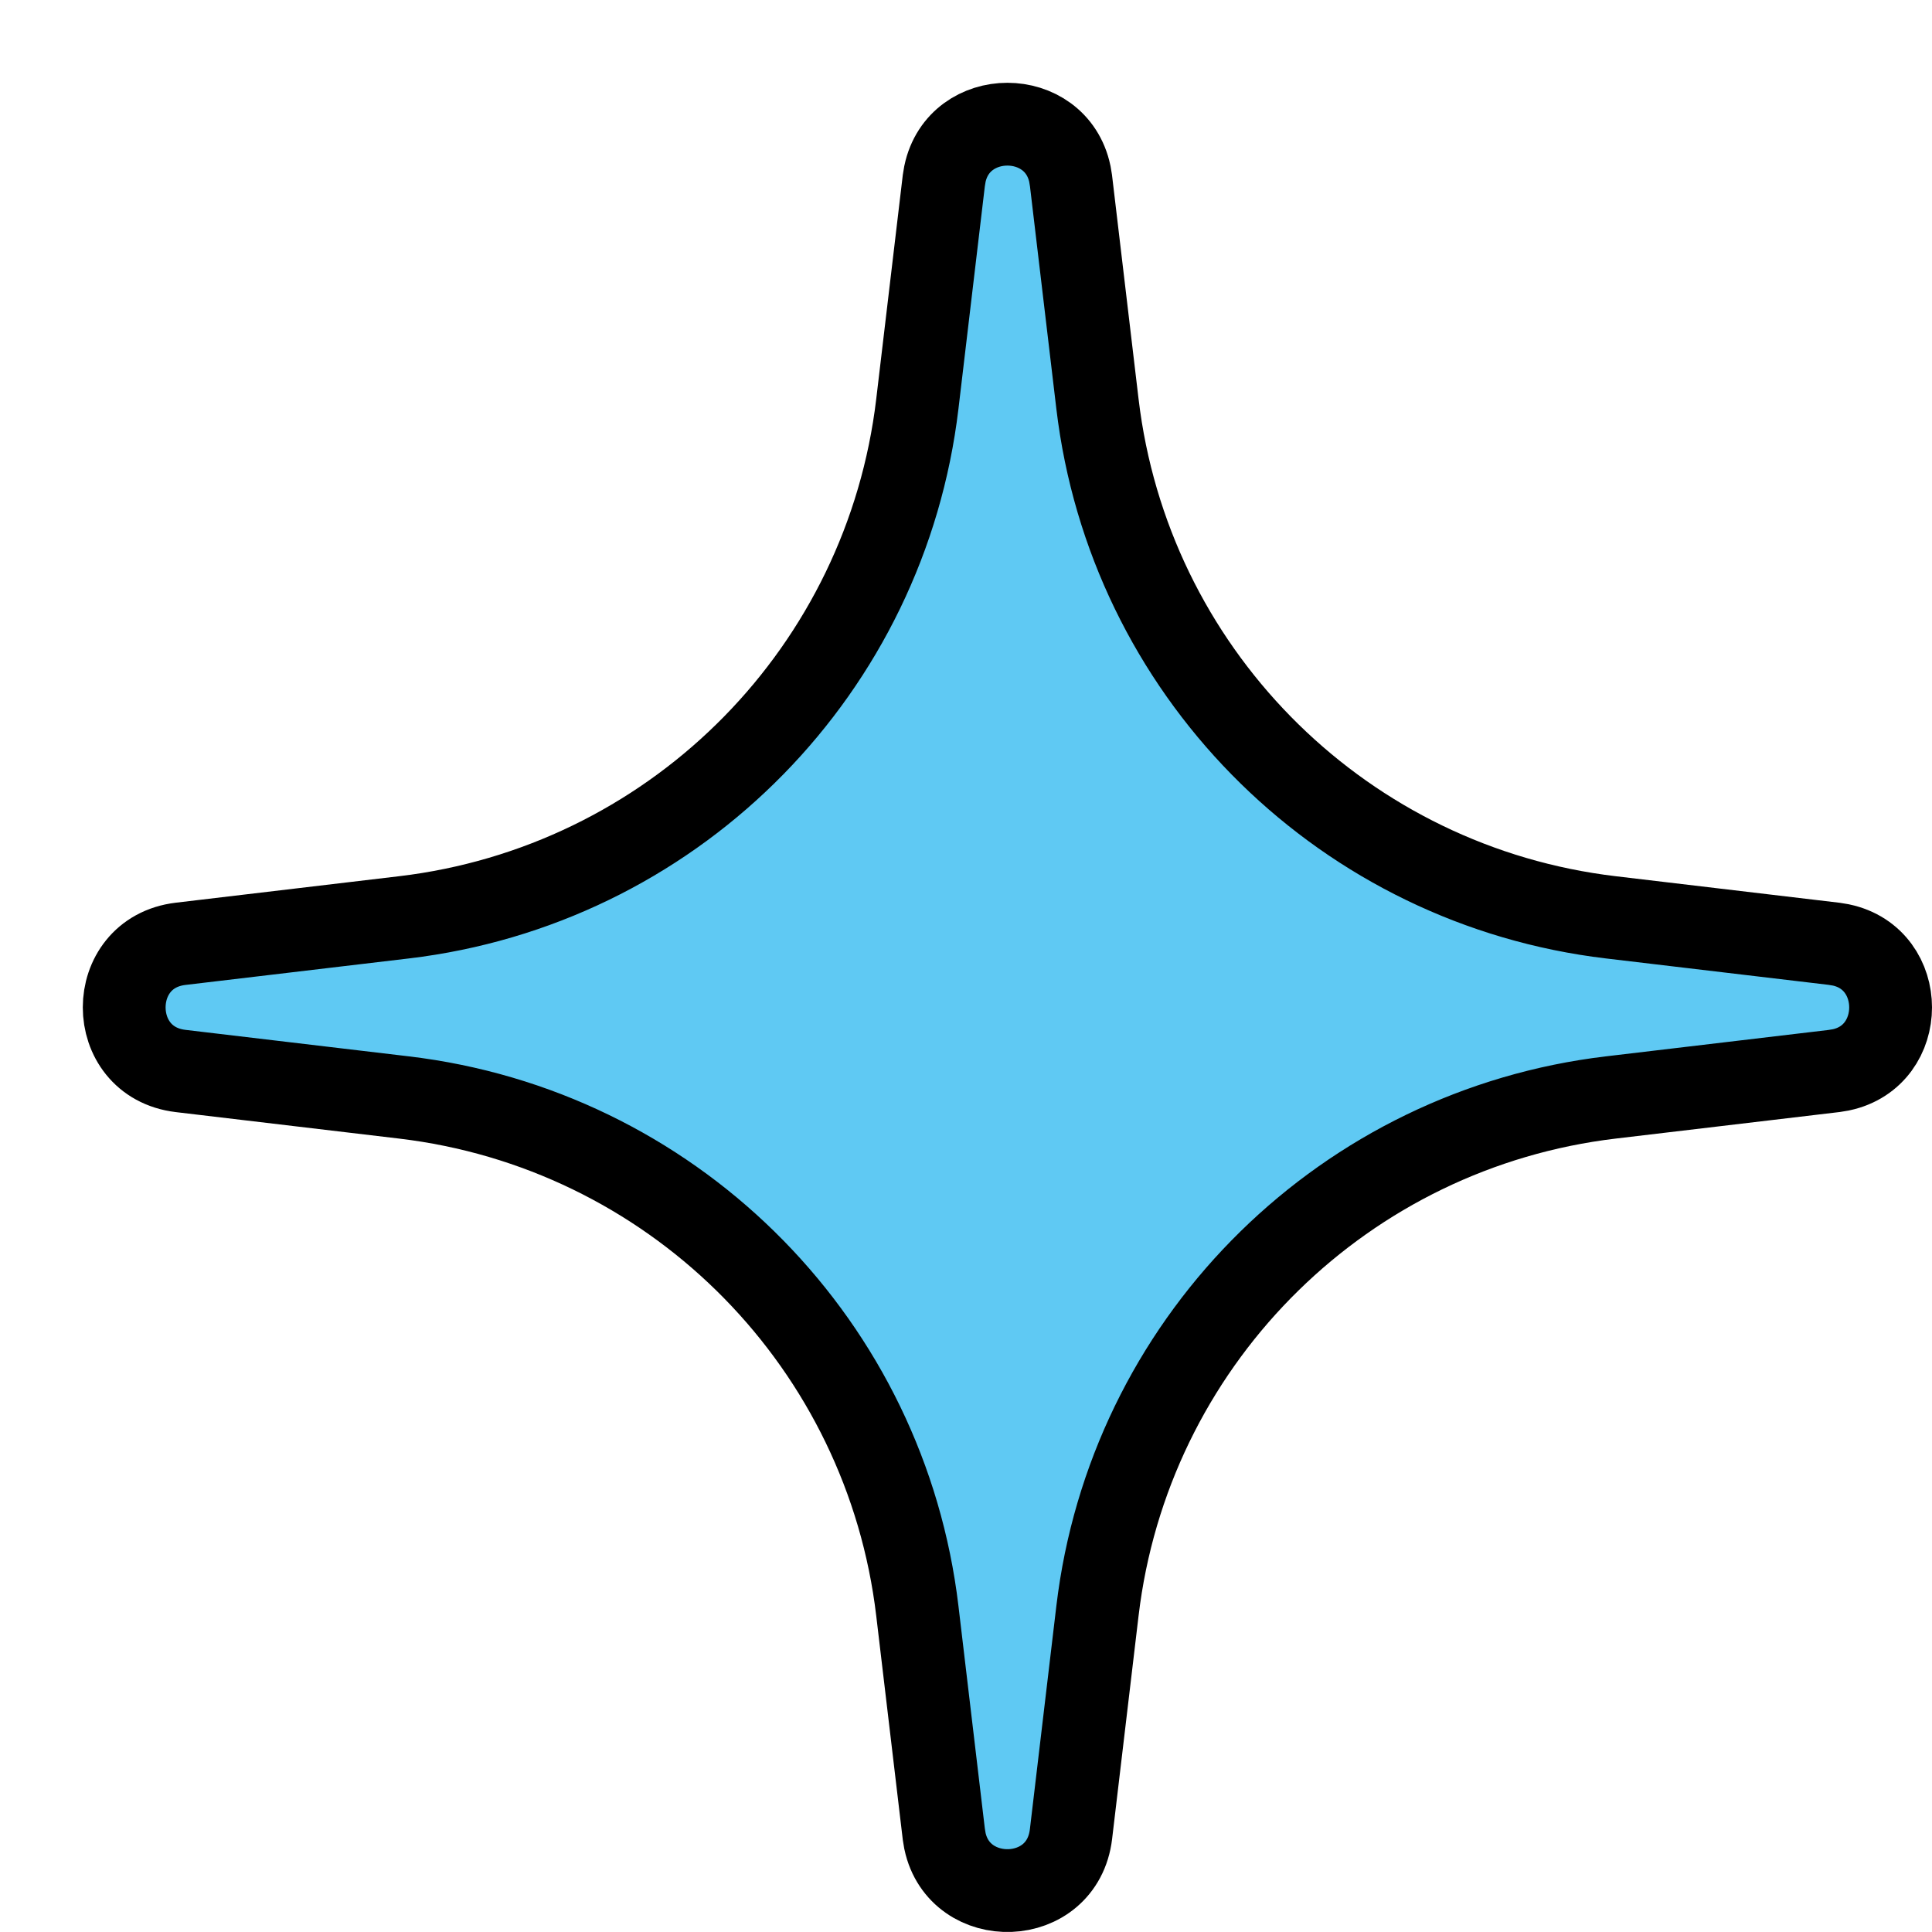 <svg width="70" height="70" viewBox="0 0 70 70" fill="none" xmlns="http://www.w3.org/2000/svg">
<g filter="url(#filter0_d_731_6541)">
<path d="M31.237 3.299C31.747 0.9 35.253 0.9 35.763 3.299L35.804 3.546L36.763 11.634L36.822 12.09C38.162 21.628 45.764 29.098 55.366 30.237L63.454 31.196L63.701 31.237C66.1 31.747 66.1 35.253 63.701 35.763L63.454 35.804L55.366 36.763C45.764 37.902 38.162 45.373 36.822 54.91L36.763 55.366L35.804 63.454C35.49 66.097 31.764 66.179 31.237 63.701L31.196 63.454L30.237 55.366C29.098 45.764 21.628 38.162 12.09 36.822L11.634 36.763L3.546 35.804C0.818 35.48 0.818 31.52 3.546 31.196L11.634 30.237L12.09 30.178C21.628 28.838 29.098 21.236 30.237 11.634L31.196 3.546L31.237 3.299Z" fill="#5FC9F3" stroke="black" stroke-width="3"/>
</g>
<defs>
<filter id="filter0_d_731_6541" x="0" y="0" width="70" height="70" filterUnits="userSpaceOnUse" color-interpolation-filters="sRGB">
<feFlood flood-opacity="0" result="BackgroundImageFix"/>
<feColorMatrix in="SourceAlpha" type="matrix" values="0 0 0 0 0 0 0 0 0 0 0 0 0 0 0 0 0 0 127 0" result="hardAlpha"/>
<feOffset dx="3" dy="3"/>
<feComposite in2="hardAlpha" operator="out"/>
<feColorMatrix type="matrix" values="0 0 0 0 0 0 0 0 0 0 0 0 0 0 0 0 0 0 0.5 0"/>
<feBlend mode="normal" in2="BackgroundImageFix" result="effect1_dropShadow_731_6541"/>
<feBlend mode="normal" in="SourceGraphic" in2="effect1_dropShadow_731_6541" result="shape"/>
</filter>
</defs>
</svg>
